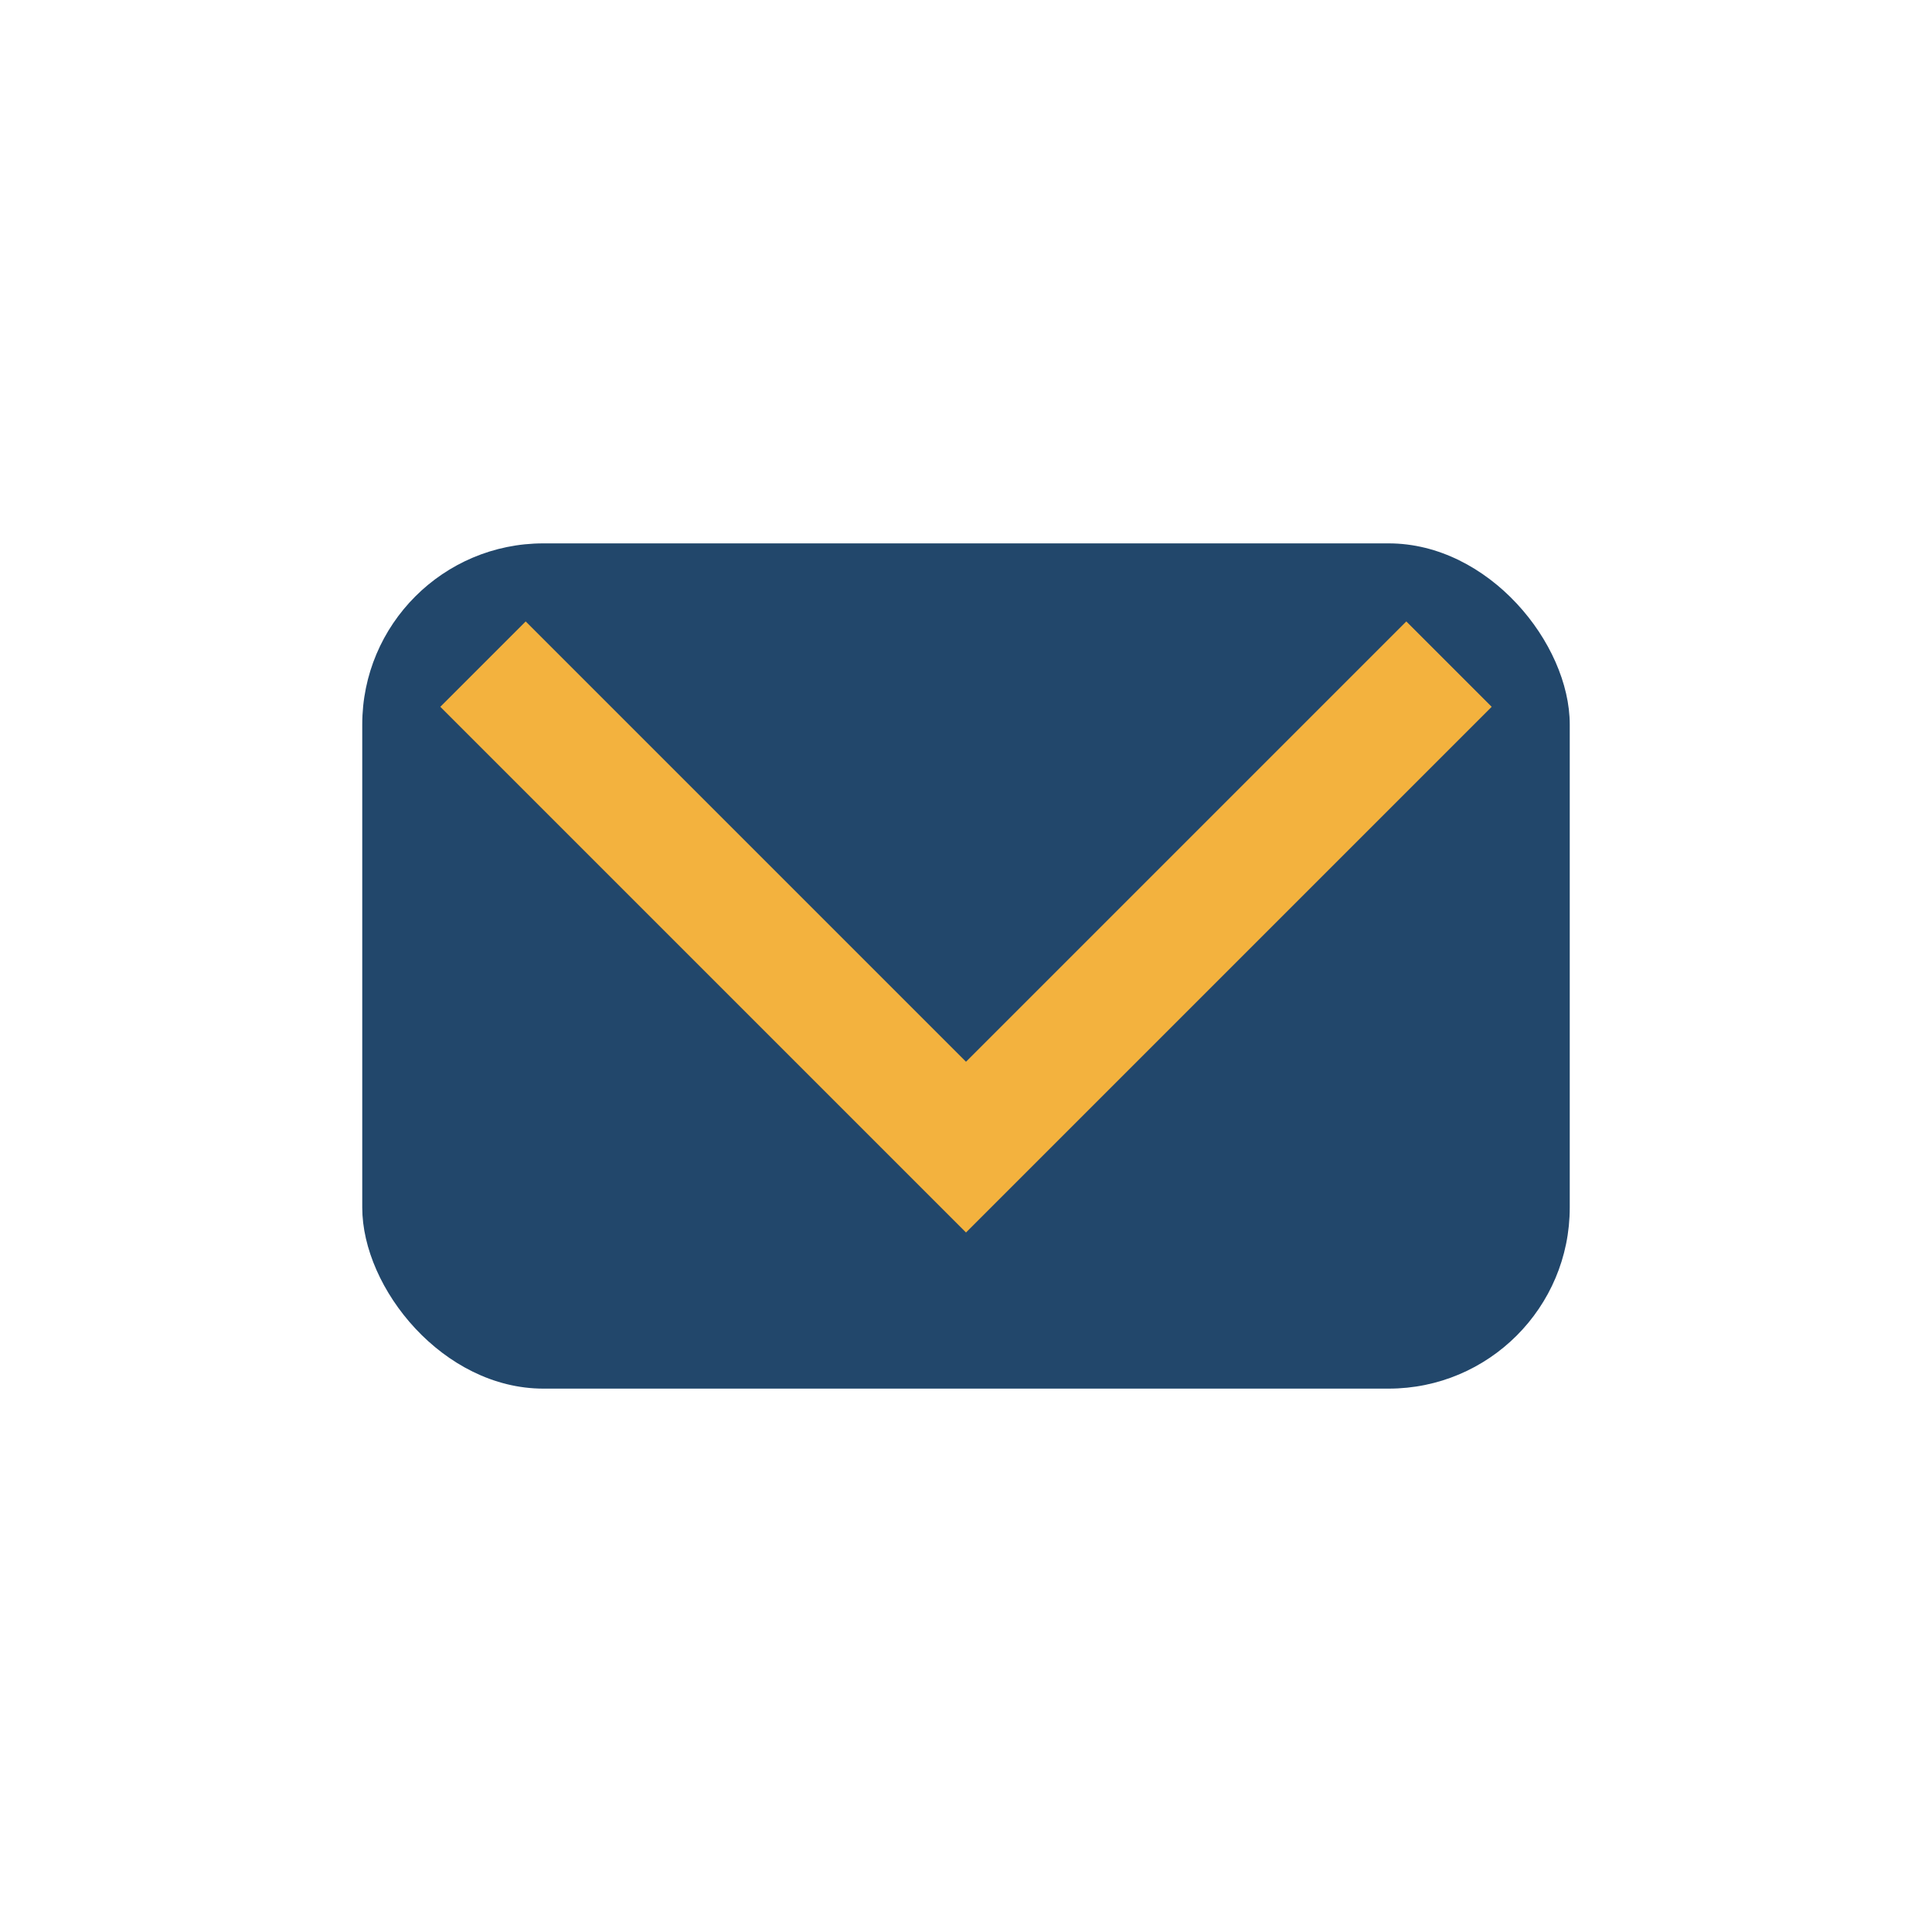 <?xml version="1.0" encoding="UTF-8"?>
<svg xmlns="http://www.w3.org/2000/svg" width="32" height="32" viewBox="0 0 32 32"><rect x="6" y="9" width="20" height="14" rx="3" fill="#22476B"/><path d="M8 11l8 8 8-8" stroke="#F3B23E" stroke-width="2" fill="none"/></svg>